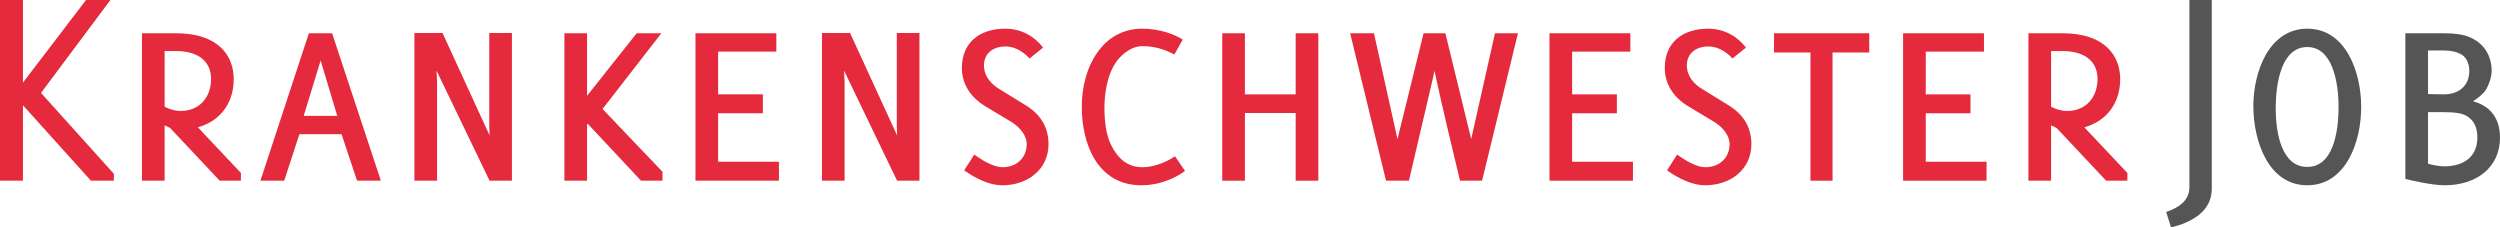 <?xml version="1.0" encoding="utf-8"?>
<!-- Generator: Adobe Illustrator 27.3.1, SVG Export Plug-In . SVG Version: 6.00 Build 0)  -->
<svg version="1.1" id="Ebene_1" xmlns="http://www.w3.org/2000/svg" xmlns:xlink="http://www.w3.org/1999/xlink" x="0px" y="0px"
	 viewBox="0 0 523.03 47.58" enable-background="new 0 0 523.03 47.58" xml:space="preserve">
<g>
	<path fill="#E42A3C" d="M19.02,37.8L4.8,22.02V37.8H0V0h4.8v17.28L18,0h5.1L8.58,19.44l15.24,16.92v1.44H19.02z"/>
	<path fill="#E42A3C" d="M35.58,26.76c-0.3-0.12-1.14-0.54-1.14-0.54V37.8H29.7V6.96h7.14c8.82,0,12.06,4.68,12.06,9.6
		c0,4.62-2.46,8.64-7.5,10.08l9,9.54v1.62h-4.44L35.58,26.76z M34.44,10.68v11.64c0.06,0.06,1.68,0.9,3.3,0.9
		c4.08,0,6.42-2.94,6.42-6.72c0-3.36-2.34-5.82-7.32-5.82H34.44z"/>
	<path fill="#E42A3C" d="M71.46,28.08h-8.82l-3.18,9.72h-4.98L64.62,6.96h4.86l10.2,30.84H74.7L71.46,28.08z M63.54,24.24h7.02
		l-3.48-11.58L63.54,24.24z"/>
	<path fill="#E42A3C" d="M91.32,14.76c0.06,1.56,0.12,1.92,0.12,2.22V37.8H86.7V6.9h5.88l9.84,21.42c-0.06-1.56-0.06-1.92-0.06-2.16
		V6.9h4.74v30.9h-4.68L91.32,14.76z"/>
	<path fill="#E42A3C" d="M122.82,25.74V37.8h-4.74V6.96h4.74v13.08L133.2,6.96h5.16l-12.3,15.84l12.54,13.14v1.86h-4.5L122.82,25.74
		z"/>
	<path fill="#E42A3C" d="M145.5,6.96h16.92v3.84h-12.18v8.94h9.36v3.96h-9.36v10.14h12.72v3.96H145.5V6.96z"/>
	<path fill="#E42A3C" d="M176.58,14.76c0.06,1.56,0.12,1.92,0.12,2.22V37.8h-4.74V6.9h5.88l9.84,21.42
		c-0.06-1.56-0.06-1.92-0.06-2.16V6.9h4.74v30.9h-4.68L176.58,14.76z"/>
	<path fill="#E42A3C" d="M201.72,35.64l2.1-3.3c0.42,0.3,1.2,0.84,2.22,1.44c1.14,0.6,2.46,1.2,3.72,1.2c2.82,0,5.04-1.86,5.04-4.86
		c0-1.68-1.32-3.42-3.12-4.56l-5.7-3.42c-2.52-1.56-4.74-4.2-4.74-7.92c0-5.28,3.66-8.22,9.12-8.22c4.62,0,7.26,3.12,7.86,3.96
		l-2.82,2.28c-0.54-0.6-2.4-2.52-5.04-2.52c-2.52,0-4.5,1.38-4.5,3.96c0,2.28,1.5,3.96,3.36,5.04l5.16,3.18
		c3.24,1.92,4.98,4.62,4.98,8.28c0,5.22-4.32,8.58-9.66,8.58C206.1,38.76,202.56,36.24,201.72,35.64z"/>
	<path fill="#E42A3C" d="M226.32,22.38c0-4.32,1.14-8.4,3.18-11.28c2.16-3.18,5.46-5.1,9.42-5.1c3.9,0,6.9,1.26,8.52,2.28
		l-1.74,3.12c-2.34-1.2-4.26-1.74-6.78-1.74c-2.16,0-4.8,1.8-6.18,4.62c-1.08,2.16-1.68,5.22-1.68,8.28c0,2.82,0.36,5.76,1.44,7.86
		c1.38,2.76,3.42,4.56,6.48,4.56c3.24,0,6.06-1.74,6.84-2.28l2.1,3.06c-0.9,0.66-4.26,3-9.12,3
		C229.5,38.76,226.32,29.94,226.32,22.38z"/>
	<path fill="#E42A3C" d="M271.07,23.64h-10.62V37.8h-4.74V6.96h4.74v12.78h10.62V6.96h4.74V37.8h-4.74V23.64z"/>
	<path fill="#E42A3C" d="M305.45,37.8c-1.62-6.84-3.54-14.58-5.34-22.98l-0.36,1.68l-4.98,21.3h-4.8l-7.5-30.84h4.98l4.92,22.14
		l5.46-22.14h4.56l5.4,22.14l4.98-22.14h4.8l-7.5,30.84H305.45z"/>
	<path fill="#E42A3C" d="M324.17,6.96h16.92v3.84h-12.18v8.94h9.36v3.96h-9.36v10.14h12.72v3.96h-17.46V6.96z"/>
	<path fill="#E42A3C" d="M348.77,35.64l2.1-3.3c0.42,0.3,1.2,0.84,2.22,1.44c1.14,0.6,2.46,1.2,3.72,1.2c2.82,0,5.04-1.86,5.04-4.86
		c0-1.68-1.32-3.42-3.12-4.56l-5.7-3.42c-2.52-1.56-4.74-4.2-4.74-7.92c0-5.28,3.66-8.22,9.12-8.22c4.62,0,7.26,3.12,7.86,3.96
		l-2.82,2.28c-0.54-0.6-2.4-2.52-5.04-2.52c-2.52,0-4.5,1.38-4.5,3.96c0,2.28,1.5,3.96,3.36,5.04l5.16,3.18
		c3.24,1.92,4.98,4.62,4.98,8.28c0,5.22-4.32,8.58-9.66,8.58C353.15,38.76,349.61,36.24,348.77,35.64z"/>
	<path fill="#E42A3C" d="M383.39,37.8h-4.62V10.98h-7.62V6.96h19.92v4.02h-7.68V37.8z"/>
	<path fill="#E42A3C" d="M398.15,6.96h16.92v3.84h-12.18v8.94h9.36v3.96h-9.36v10.14h12.72v3.96h-17.46V6.96z"/>
	<path fill="#E42A3C" d="M430.25,26.76c-0.3-0.12-1.14-0.54-1.14-0.54V37.8h-4.74V6.96h7.14c8.82,0,12.06,4.68,12.06,9.6
		c0,4.62-2.46,8.64-7.5,10.08l9,9.54v1.62h-4.44L430.25,26.76z M429.11,10.68v11.64c0.06,0.06,1.68,0.9,3.3,0.9
		c4.08,0,6.42-2.94,6.42-6.72c0-3.36-2.34-5.82-7.32-5.82H429.11z"/>
	<path fill="#555555" d="M454.21,47.58l-1.02-3.24c2.52-0.84,4.86-2.28,4.86-5.22V0h4.68v39.48
		C462.73,44.34,458.35,46.56,454.21,47.58z"/>
	<path fill="#555555" d="M471.43,22.2c0-7.32,3.36-16.2,11.28-16.2c8.04,0,11.28,9,11.28,16.38s-3.24,16.38-11.28,16.38
		C474.61,38.76,471.43,29.58,471.43,22.2z M476.11,22.68c0,5.4,1.32,12.24,6.6,12.24c5.34,0,6.54-7.08,6.54-12.54
		c0-5.52-1.38-12.54-6.54-12.54C477.43,9.84,476.11,17.04,476.11,22.68z"/>
	<path fill="#555555" d="M503.23,37.44V6.96h8.1c1.92,0,3.66,0.18,5.1,0.72c3.12,1.2,4.86,3.84,4.86,7.2c0,1.2-0.66,3.3-1.56,4.38
		c-0.66,0.72-1.32,1.26-2.34,1.92c4.08,1.14,5.64,4.08,5.64,7.62c0,6.18-4.86,9.96-11.58,9.96
		C508.69,38.76,504.19,37.68,503.23,37.44z M511.27,10.56h-3.3v9.12l3.24,0.06c2.94,0.06,5.4-1.62,5.4-4.92
		c0-1.8-0.84-3.06-1.86-3.54C513.85,10.8,512.65,10.56,511.27,10.56z M511.09,23.46h-3.12v10.8c0.9,0.24,2.34,0.54,3.36,0.54
		c4.08,0,6.96-1.98,6.96-6c0-1.8-0.48-3.36-1.98-4.38C515.29,23.7,513.73,23.46,511.09,23.46z"/>
</g>
</svg>
